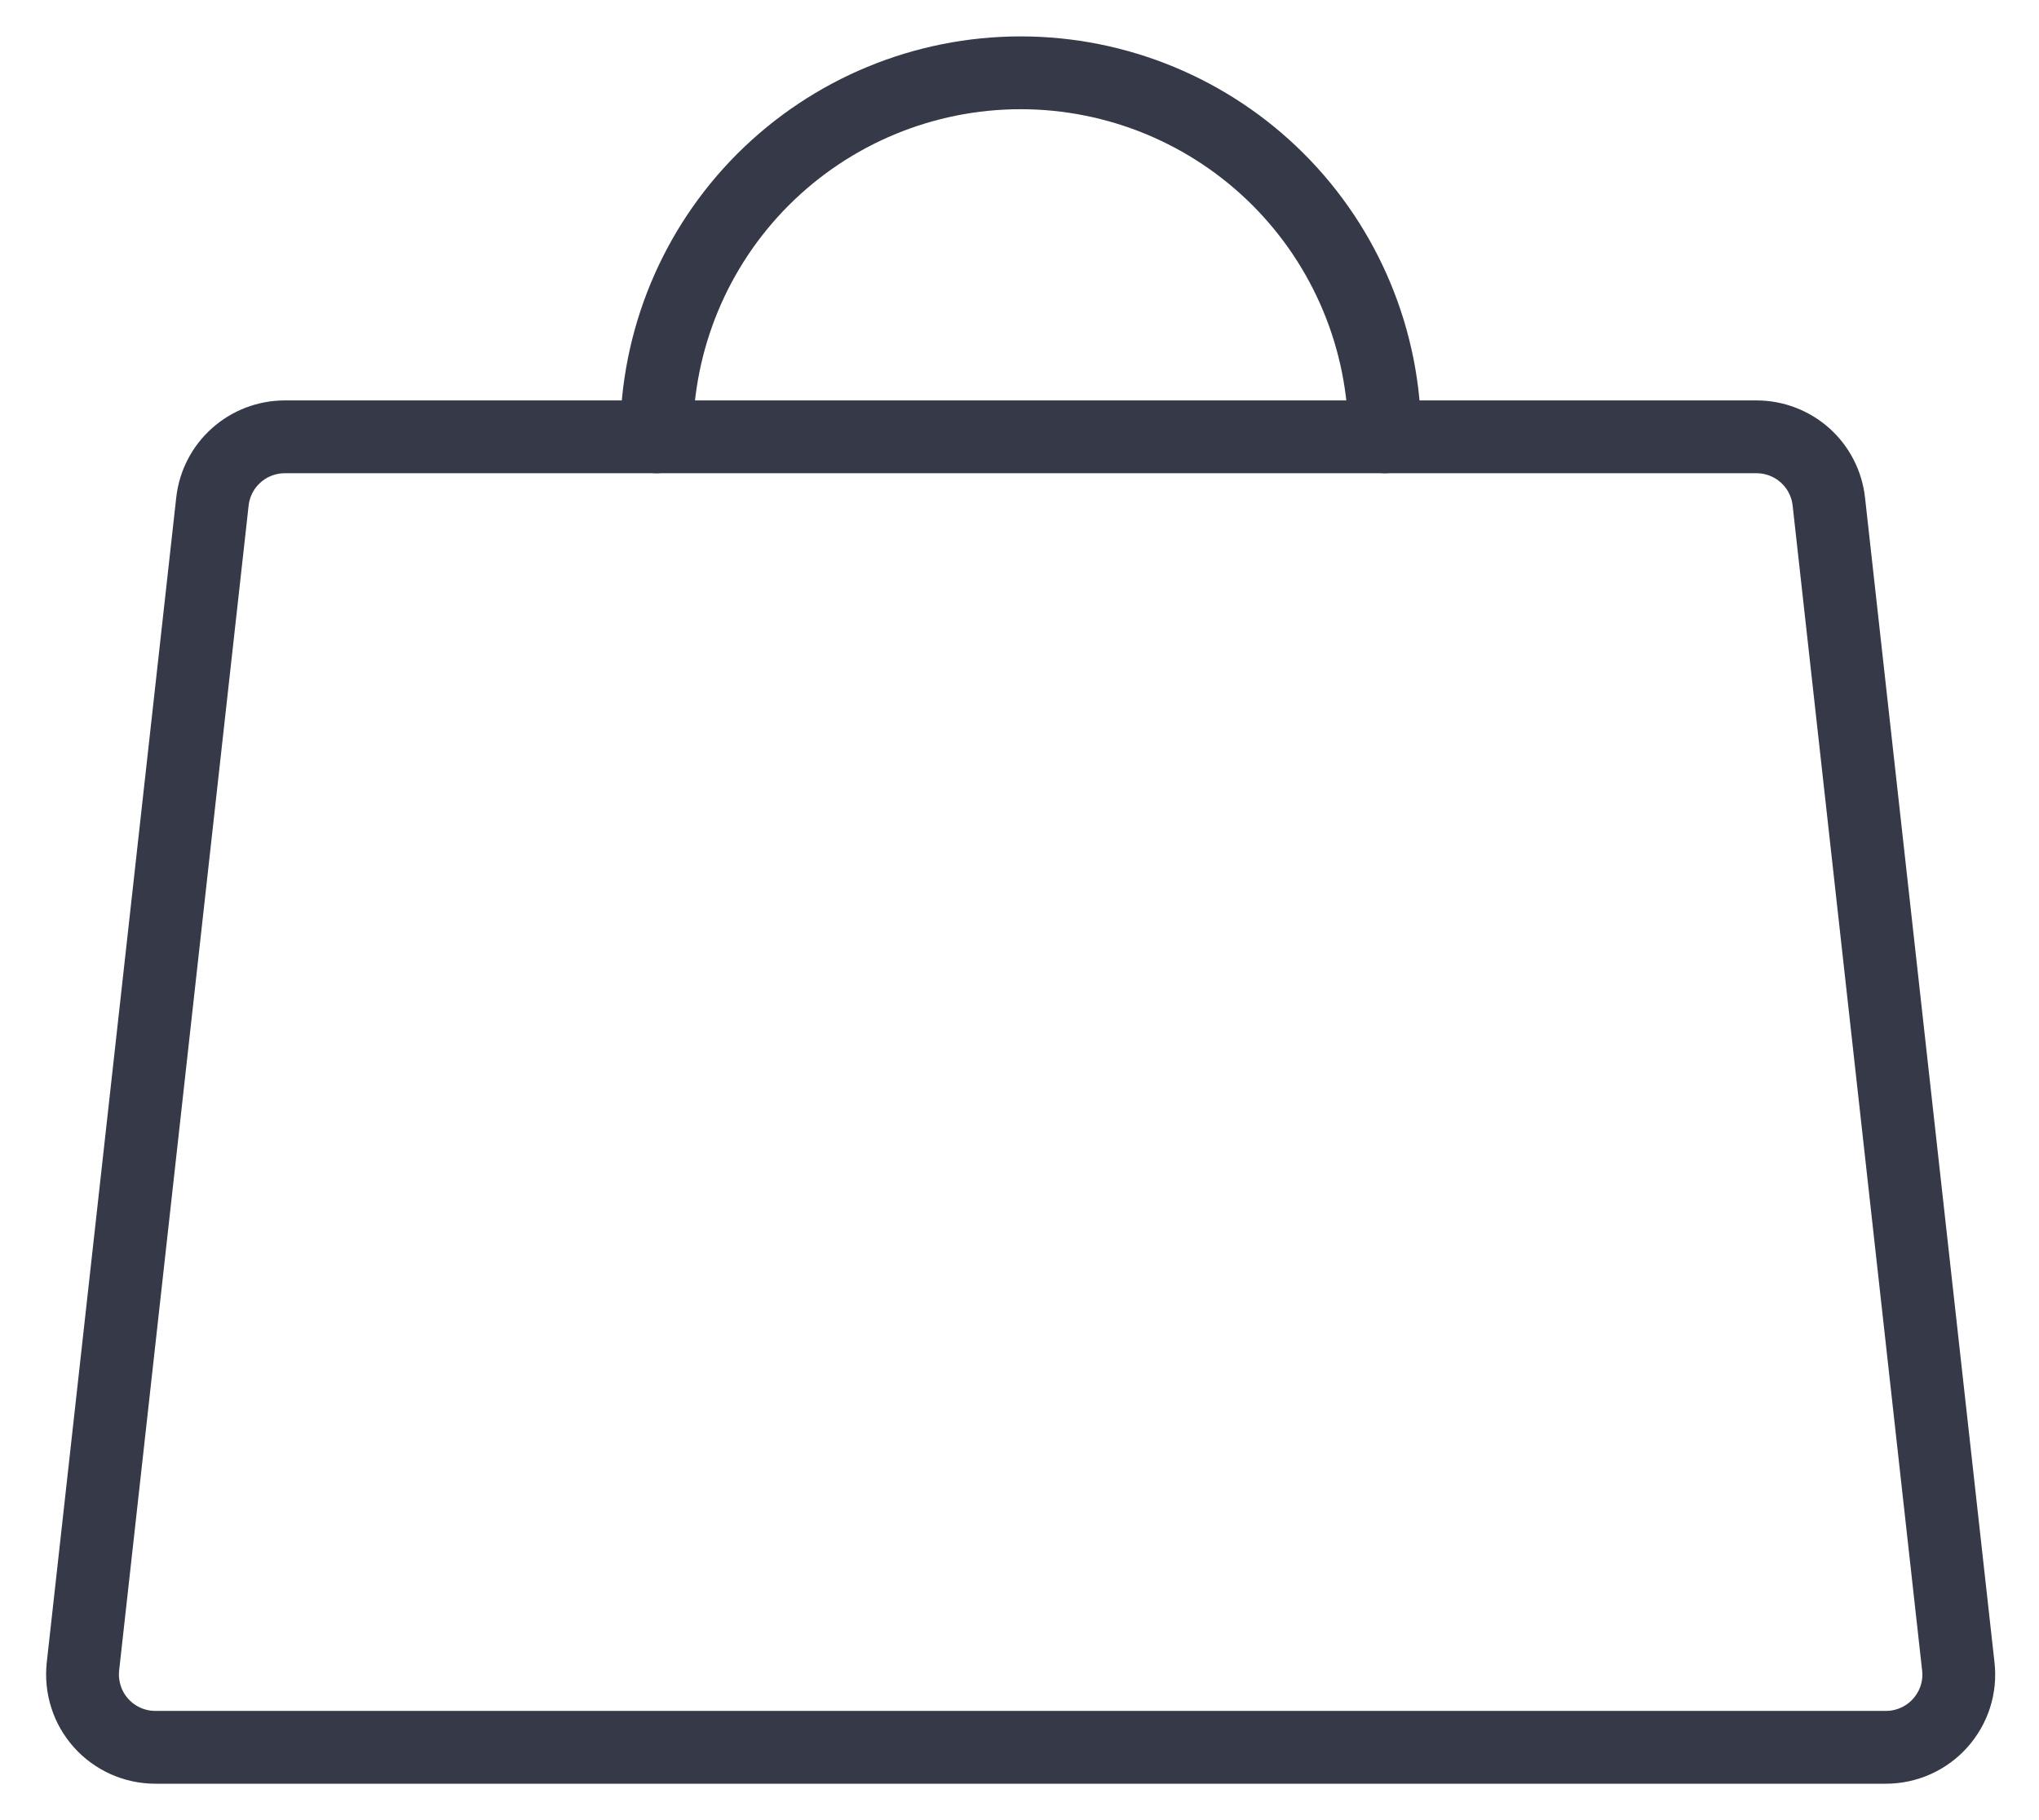<?xml version="1.0" encoding="UTF-8"?> <svg xmlns="http://www.w3.org/2000/svg" width="28" height="25" viewBox="0 0 28 25" fill="none"> <path d="M24.121 6H3.911C3.665 6 3.427 6.091 3.244 6.255C3.06 6.419 2.944 6.645 2.917 6.89L1.139 22.89C1.124 23.029 1.138 23.171 1.181 23.305C1.223 23.439 1.294 23.562 1.388 23.667C1.482 23.772 1.596 23.855 1.725 23.913C1.853 23.97 1.992 24 2.133 24H25.898C26.039 24 26.178 23.97 26.306 23.913C26.435 23.855 26.55 23.772 26.643 23.667C26.737 23.562 26.808 23.439 26.851 23.305C26.894 23.171 26.908 23.029 26.892 22.89L25.114 6.89C25.087 6.645 24.971 6.419 24.788 6.255C24.604 6.091 24.367 6 24.121 6Z" stroke="#353948" stroke-linecap="round" stroke-linejoin="round"></path> <path d="M9.016 6C9.016 4.674 9.542 3.402 10.48 2.464C11.418 1.527 12.69 1 14.016 1C15.342 1 16.613 1.527 17.551 2.464C18.489 3.402 19.016 4.674 19.016 6" stroke="#353948" stroke-linecap="round" stroke-linejoin="round"></path> </svg> 